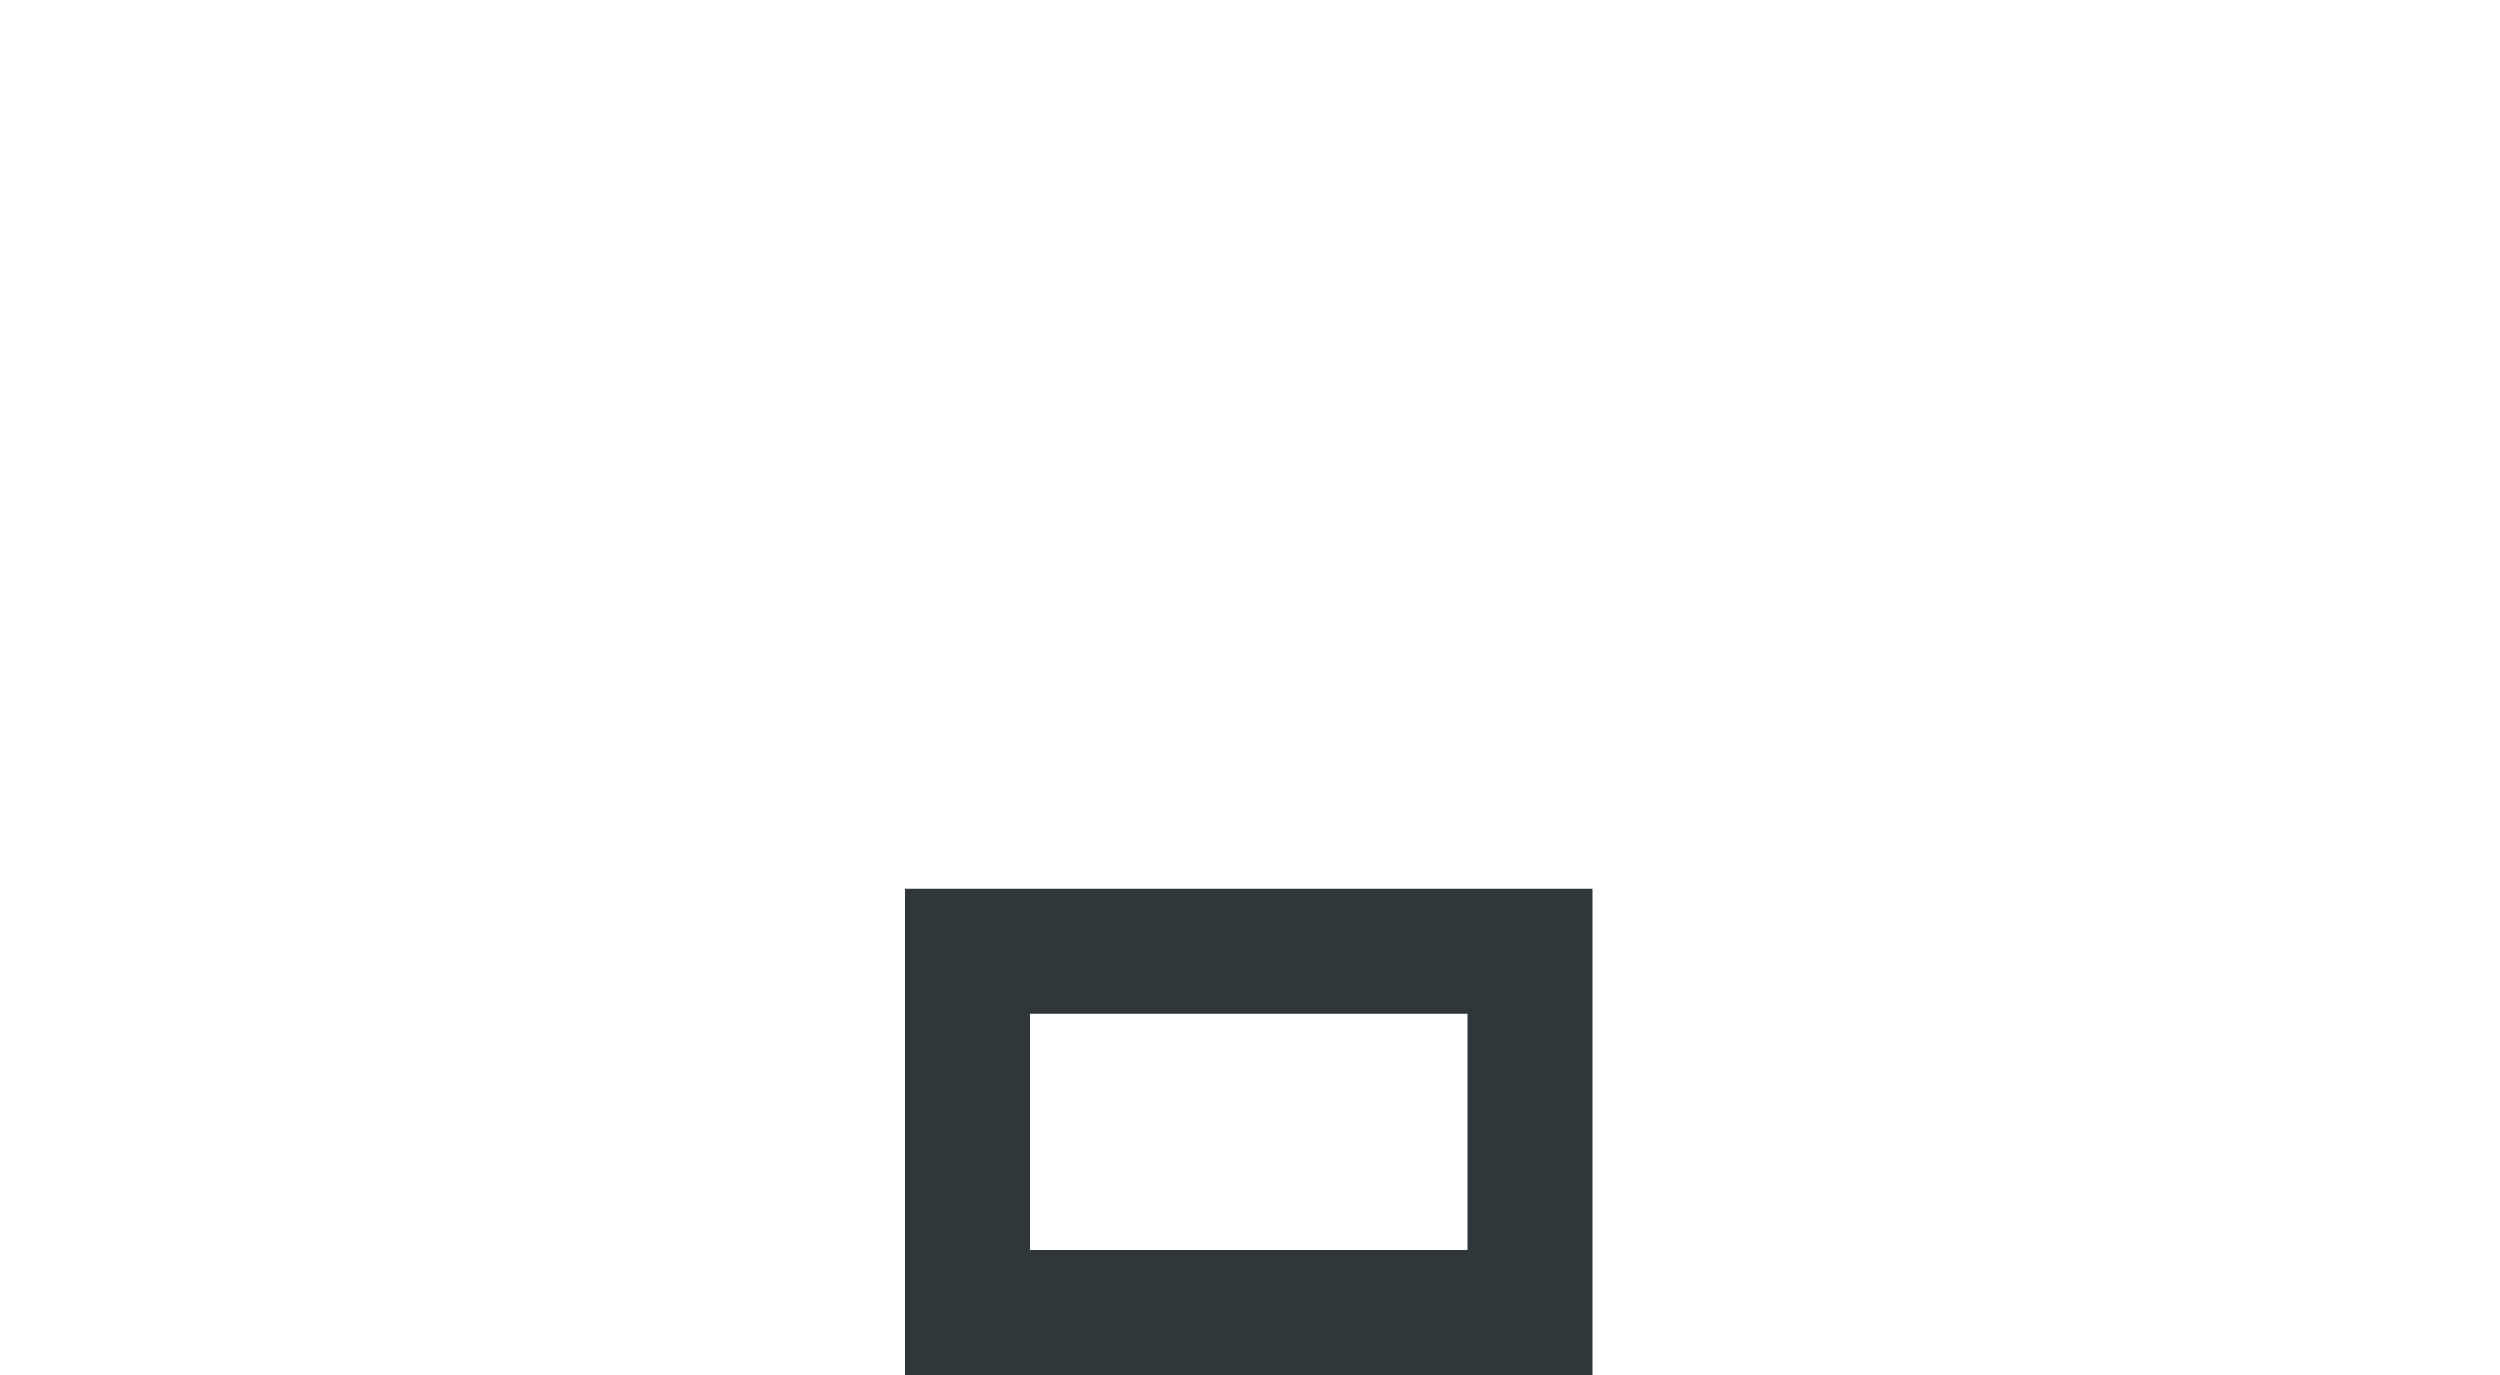 <svg id="Layer_1" data-name="Layer 1" xmlns="http://www.w3.org/2000/svg" viewBox="0 0 40 22"><defs><style>.cls-1{fill:#30373b;}</style></defs><title>A6-flyer-icon-01</title><path class="cls-1" d="M23.48,16.22V20h-7V16.22h7m2-2h-11V22h11V14.22h0Z"/></svg>